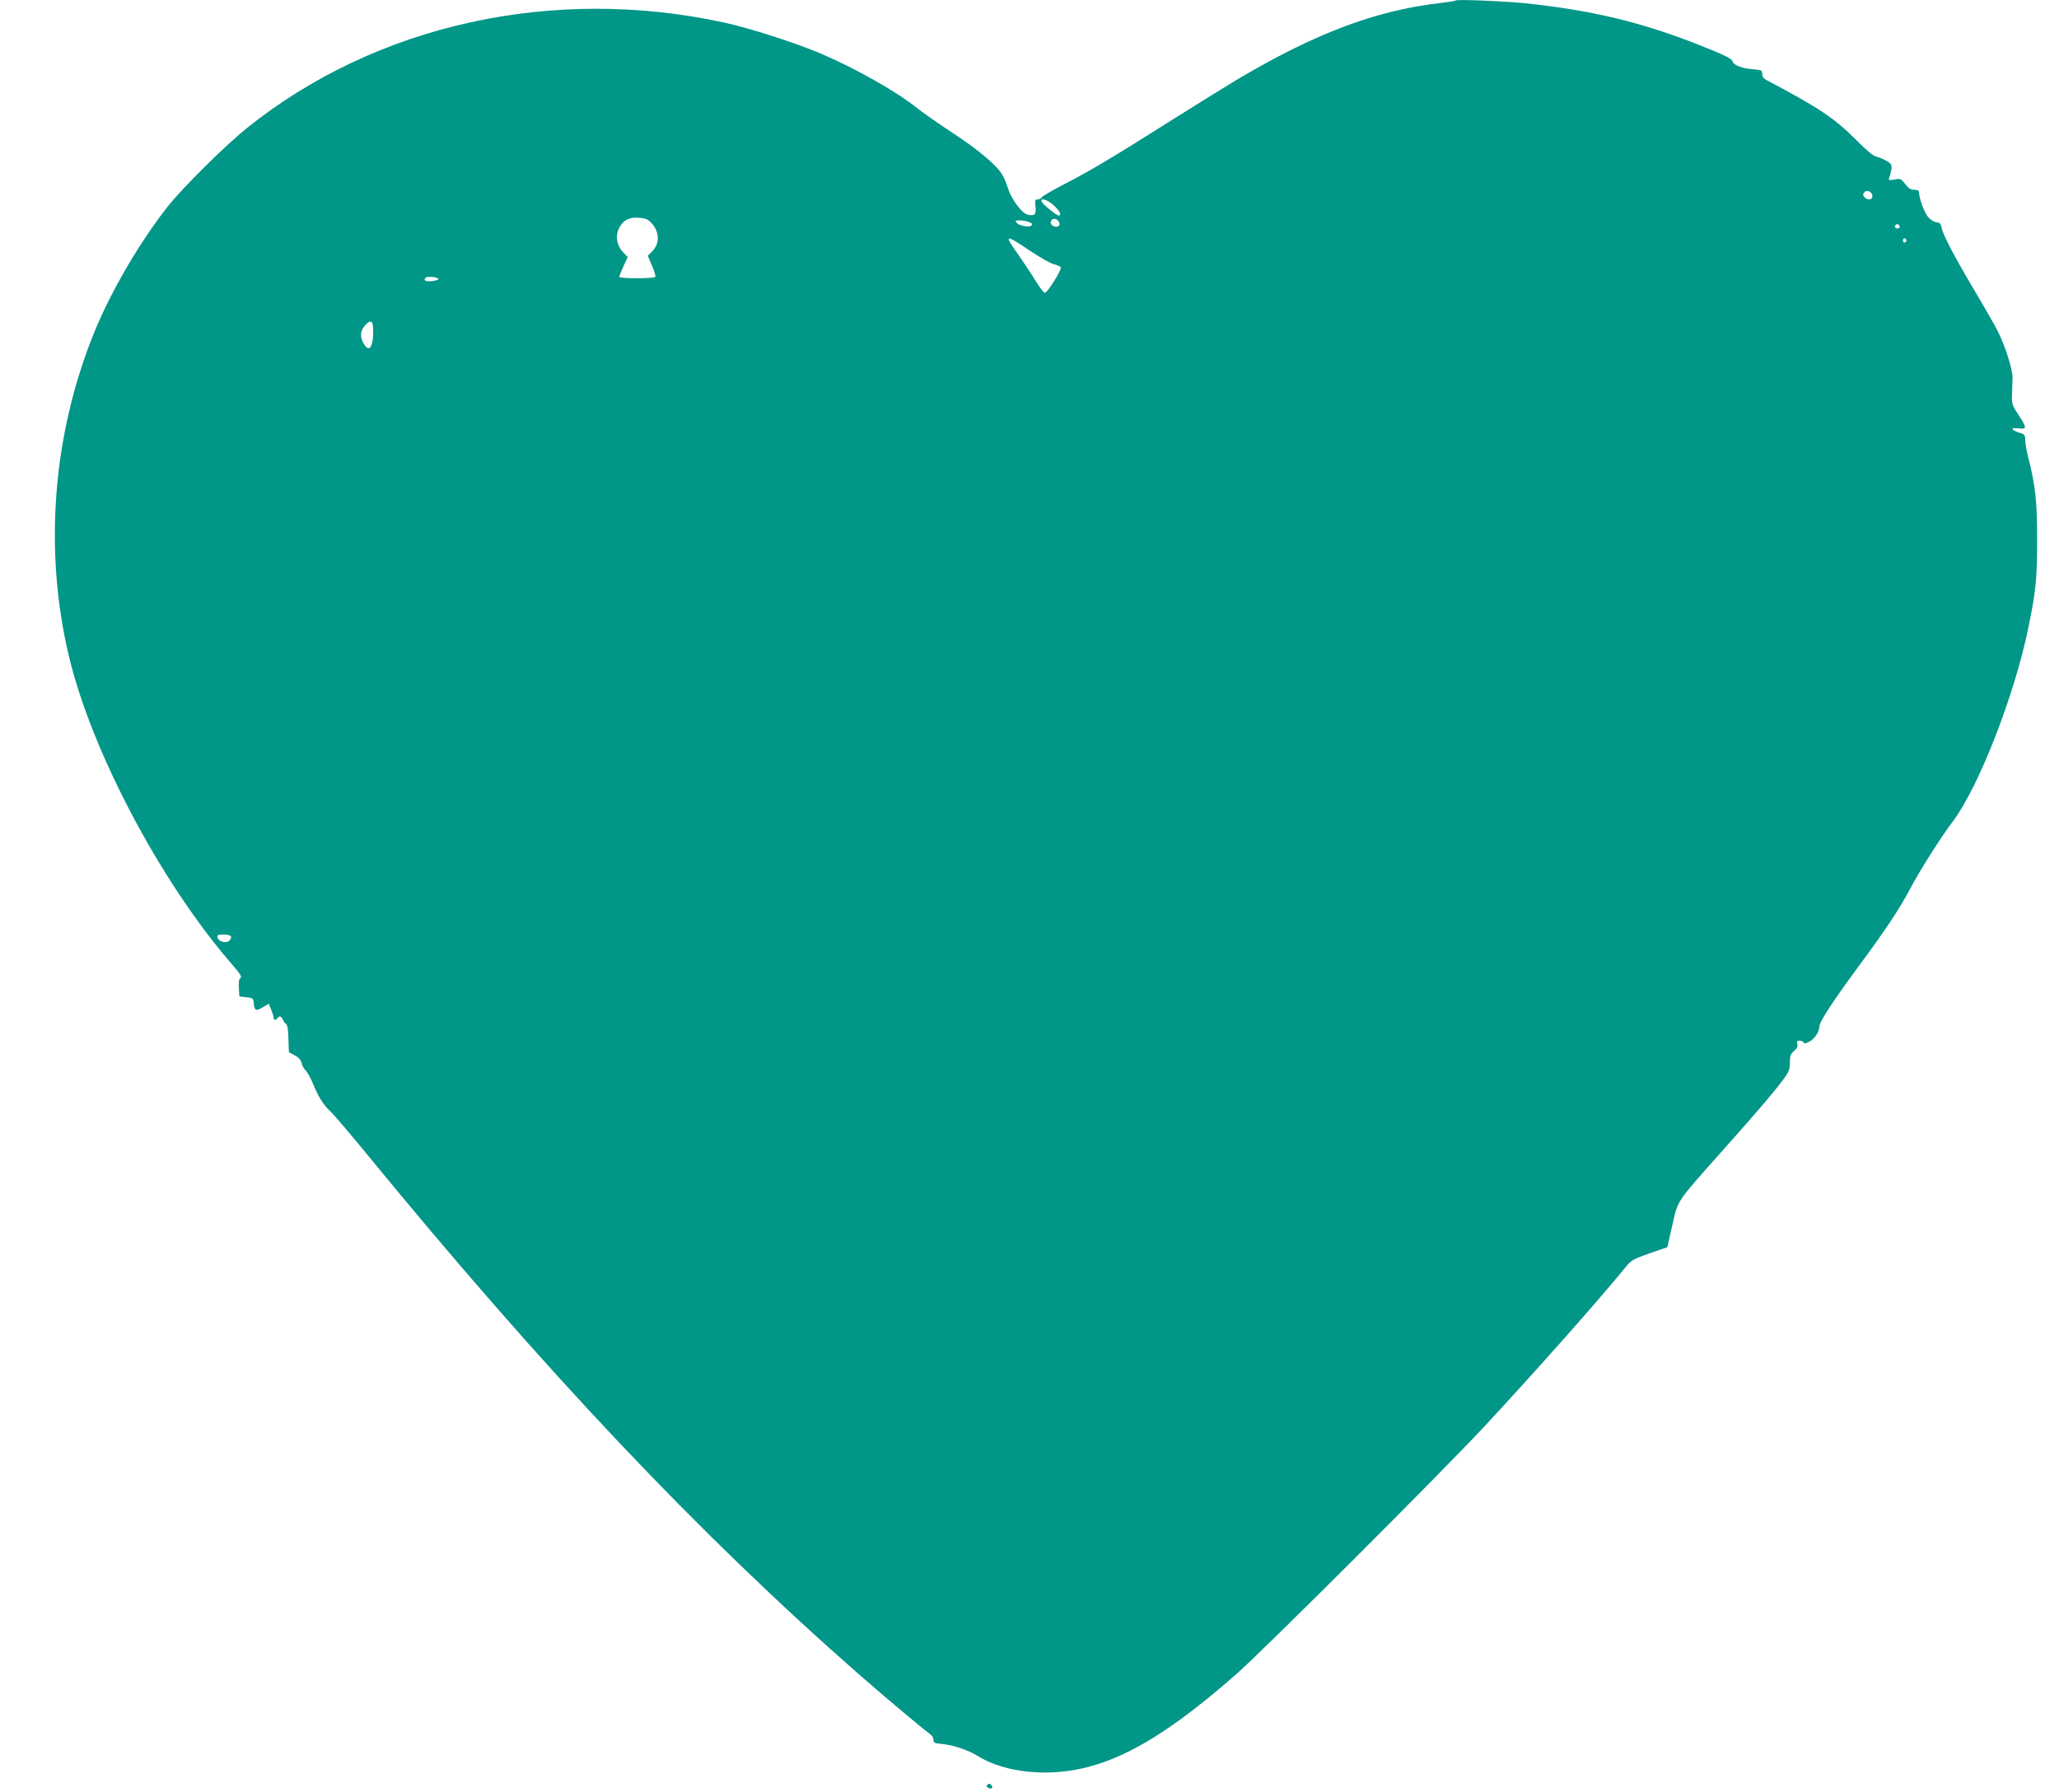 <?xml version="1.0" standalone="no"?>
<!DOCTYPE svg PUBLIC "-//W3C//DTD SVG 20010904//EN"
 "http://www.w3.org/TR/2001/REC-SVG-20010904/DTD/svg10.dtd">
<svg version="1.0" xmlns="http://www.w3.org/2000/svg"
 width="1280pt" height="1114pt" viewBox="0 0 1280 1114"
 preserveAspectRatio="xMidYMid meet">
<g transform="translate(0,1114) scale(0.1,-0.1)"
fill="#009688" stroke="none">
<path d="M9050 11137 c-3 -3 -50 -10 -105 -17 -396 -46 -776 -190 -1260 -478
-60 -36 -236 -145 -390 -242 -370 -234 -512 -319 -675 -403 -74 -38 -139 -76
-143 -83 -4 -8 -16 -14 -26 -14 -16 0 -18 -6 -14 -44 6 -50 -4 -60 -47 -51
-38 8 -104 98 -125 168 -8 27 -24 64 -35 82 -37 61 -152 157 -310 260 -85 56
-184 125 -220 154 -124 100 -380 245 -595 337 -161 68 -439 158 -604 194
-1064 231 -2163 -12 -2966 -656 -133 -107 -396 -367 -489 -484 -173 -218 -354
-526 -460 -786 -259 -637 -315 -1356 -157 -2016 139 -583 561 -1385 995 -1892
77 -89 83 -100 67 -111 -6 -3 -8 -29 -6 -58 l3 -52 44 -5 c41 -5 43 -6 46 -42
4 -43 14 -46 60 -18 l33 20 14 -35 c8 -19 15 -41 15 -50 0 -17 16 -20 25 -5
10 15 25 12 32 -7 4 -10 13 -23 20 -28 10 -7 15 -37 16 -94 l3 -83 36 -19 c25
-13 38 -28 43 -48 3 -16 15 -37 25 -46 10 -9 31 -47 46 -83 36 -87 63 -129
108 -172 21 -19 117 -132 214 -250 1117 -1364 2074 -2375 3072 -3250 158 -138
400 -342 442 -371 12 -9 22 -25 21 -36 -1 -18 6 -21 57 -26 72 -8 160 -38 220
-75 105 -65 252 -101 411 -102 359 -1 692 170 1194 611 173 152 1277 1255
1546 1544 327 352 714 789 884 998 25 31 48 43 140 75 l110 38 31 136 c36 160
20 136 326 480 211 237 309 352 365 428 35 47 40 62 40 104 0 41 4 53 26 72
18 15 24 28 20 43 -4 16 -1 21 15 21 11 0 22 -5 24 -11 3 -8 14 -7 36 5 33 17
62 61 62 94 0 29 91 167 247 378 164 221 252 354 318 479 60 114 190 319 267
421 159 212 382 783 467 1199 47 227 56 313 55 555 0 233 -11 331 -54 502 -11
42 -20 92 -20 112 0 32 -3 36 -40 47 -22 7 -40 17 -40 22 0 5 17 7 40 4 52 -7
51 3 -2 84 -39 59 -42 69 -40 124 1 33 2 81 3 106 1 53 -45 197 -92 291 -18
35 -80 144 -139 243 -127 213 -203 358 -210 400 -4 24 -11 31 -32 33 -15 2
-38 16 -52 33 -23 27 -56 117 -56 153 0 11 -9 16 -29 16 -23 0 -37 9 -57 36
-26 33 -30 35 -67 28 -36 -6 -39 -5 -32 12 4 11 10 33 13 51 3 28 0 35 -29 52
-18 11 -47 23 -64 27 -20 4 -62 39 -125 103 -136 137 -234 202 -560 374 -16 8
-25 21 -25 37 0 24 -4 25 -65 30 -63 5 -120 29 -120 50 0 13 -56 41 -201 98
-367 145 -673 219 -1099 263 -121 12 -413 24 -420 16z m2590 -1217 c0 -24 -32
-27 -50 -5 -10 12 -10 18 0 30 16 19 50 2 50 -25z m-5090 -56 c37 -33 52 -64
32 -64 -14 0 -100 70 -106 86 -11 27 34 14 74 -22z m-2498 -113 c49 -55 50
-127 1 -175 l-26 -26 26 -61 c15 -34 24 -65 21 -70 -7 -12 -224 -12 -224 0 0
5 12 34 26 66 l26 57 -26 27 c-47 49 -54 114 -18 169 24 37 62 53 116 48 40
-3 55 -9 78 -35z m2528 14 c6 -8 9 -19 5 -25 -14 -23 -62 -2 -52 24 8 20 31
21 47 1z m-184 -5 c20 -8 24 -14 16 -22 -14 -14 -76 -2 -92 17 -11 13 -8 15
18 15 17 0 43 -5 58 -10z m5414 -31 c0 -5 -7 -9 -15 -9 -15 0 -20 12 -9 23 8
8 24 -1 24 -14z m-5404 -150 c59 -39 123 -76 143 -81 20 -5 40 -14 45 -18 11
-11 -81 -160 -99 -160 -7 0 -32 33 -56 72 -24 40 -72 112 -106 161 -95 133
-89 135 73 26z m5446 66 c0 -5 -5 -11 -11 -13 -6 -2 -11 4 -11 13 0 9 5 15 11
13 6 -2 11 -8 11 -13z m-9127 -240 c0 -5 -19 -11 -42 -13 -40 -3 -53 5 -36 22
11 10 78 3 78 -9z m-405 -324 c0 -108 -30 -139 -65 -66 -18 39 -13 73 16 104
36 38 49 27 49 -38z m-884 -3762 c3 -6 -1 -18 -10 -27 -19 -20 -69 -6 -74 21
-3 14 4 17 37 17 22 0 43 -5 47 -11z"/>
<path d="M6135 40 c-3 -6 1 -13 10 -16 19 -8 30 0 20 15 -8 14 -22 14 -30 1z"/>
</g>
</svg>
